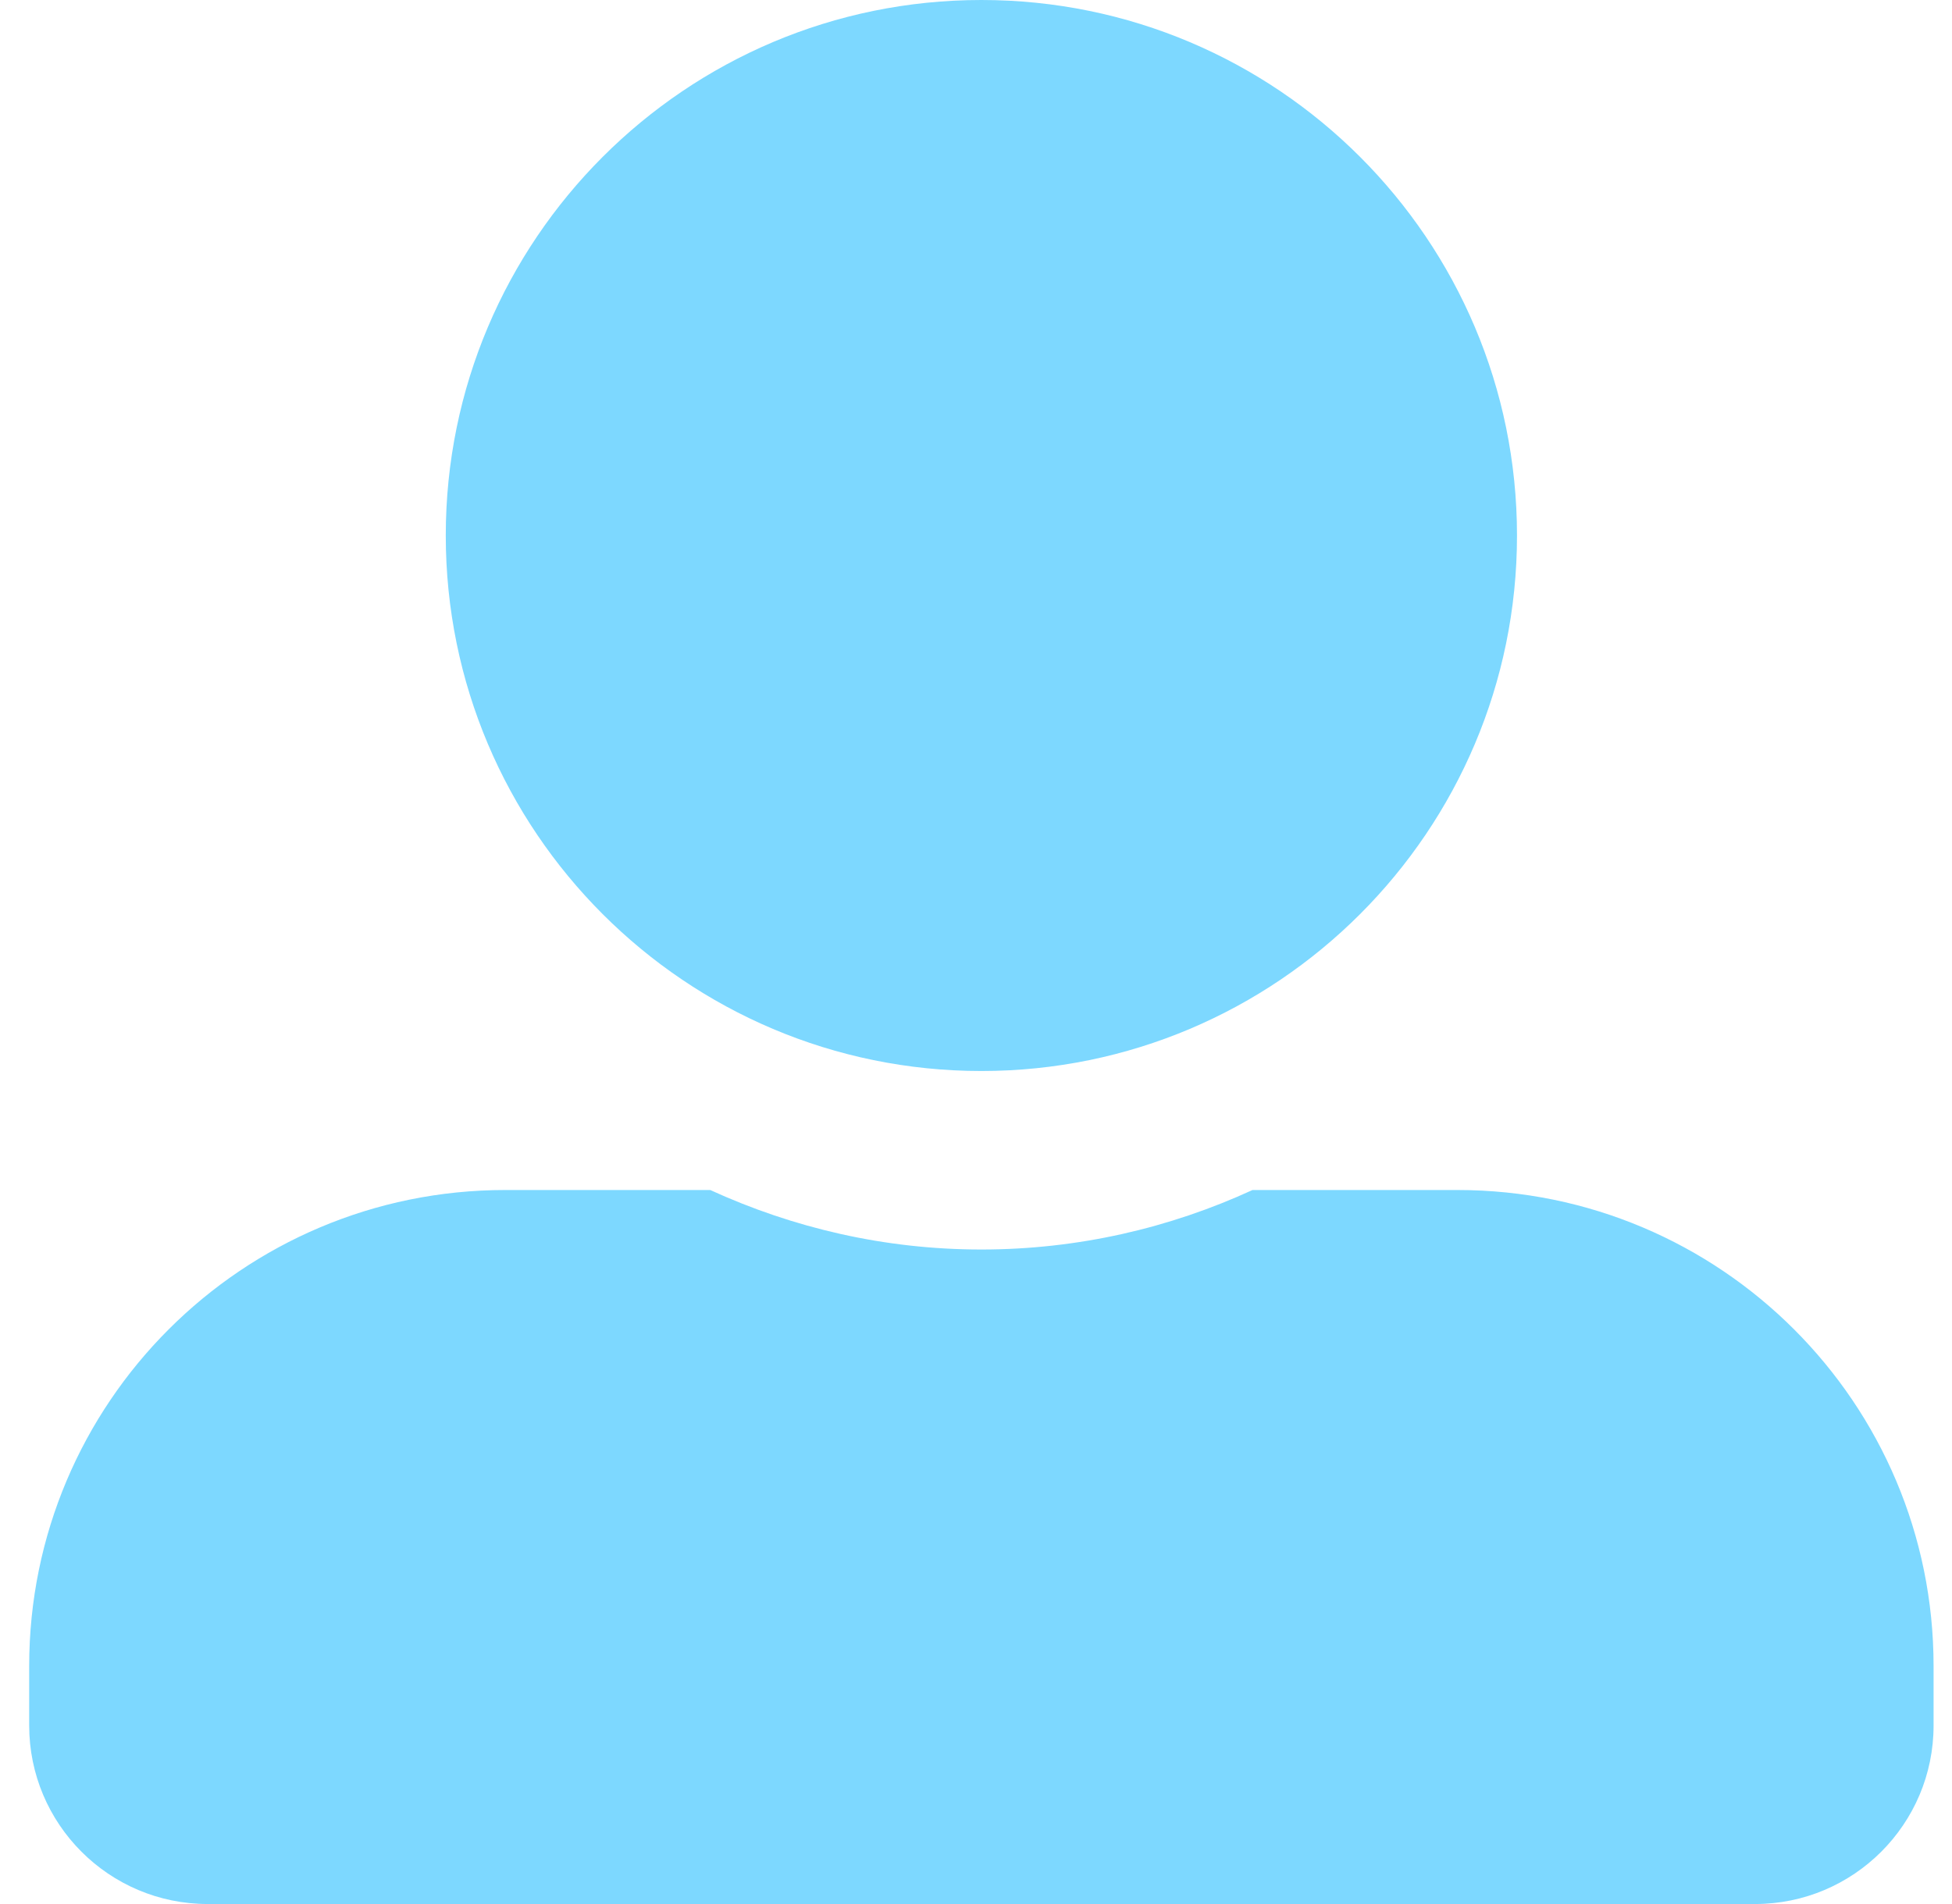 <svg width="41" height="40" viewBox="0 0 41 40" fill="none" xmlns="http://www.w3.org/2000/svg">
<g clipPath="url(#clip0_1112_339)">
<path d="M20.613 22.5C26.824 22.5 31.863 17.461 31.863 11.25C31.863 5.039 26.824 0 20.613 0C14.402 0 9.363 5.039 9.363 11.25C9.363 17.461 14.402 22.5 20.613 22.5ZM30.613 25H26.308C24.574 25.797 22.644 26.25 20.613 26.25C18.581 26.25 16.66 25.797 14.918 25H10.613C5.089 25 0.613 29.477 0.613 35V36.25C0.613 38.32 2.292 40 4.363 40H36.863C38.933 40 40.613 38.32 40.613 36.25V35C40.613 29.477 36.136 25 30.613 25Z" fill="#7DD8FF"/>
</g>
<defs>
<clipPath id="clip0_1112_339">
<rect width="40" height="40" fill="white" transform="translate(0.613)"/>
</clipPath>
</defs>
</svg>
